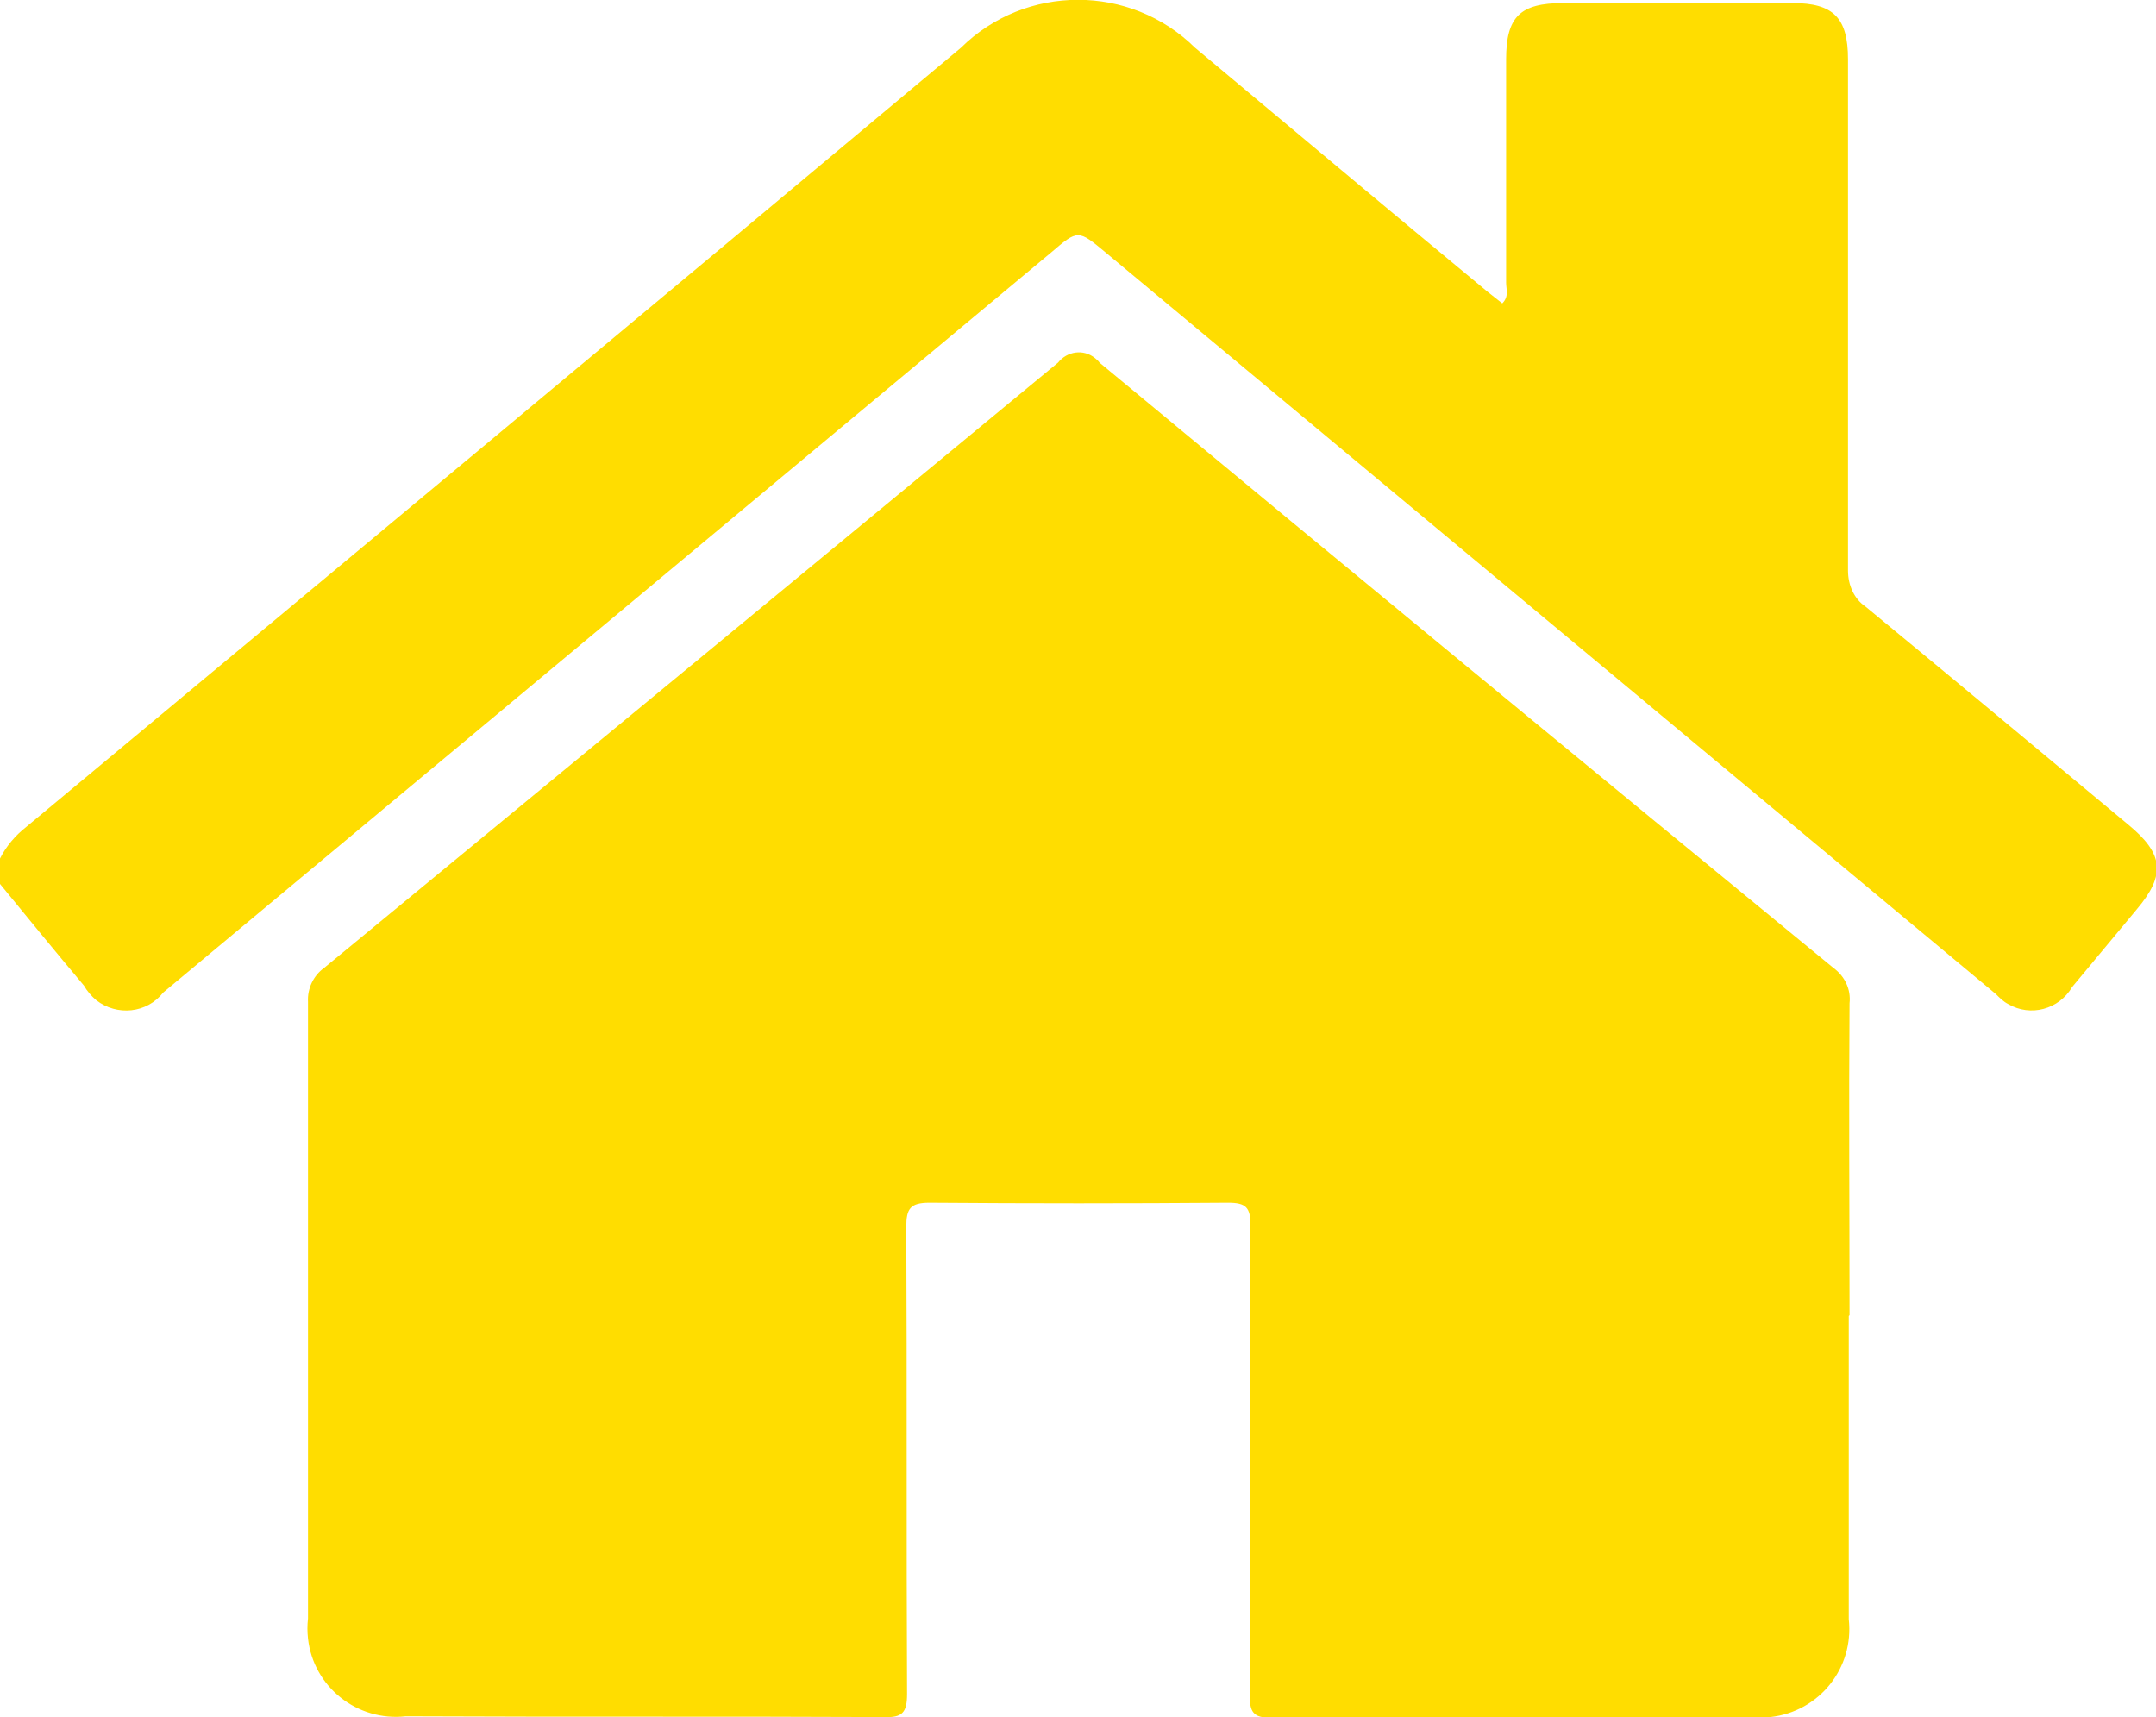 <?xml version="1.0" encoding="utf-8"?>
<!-- Generator: $$$/GeneralStr/196=Adobe Illustrator 27.6.0, SVG Export Plug-In . SVG Version: 6.00 Build 0)  -->
<svg version="1.1" id="Ebene_1" xmlns="http://www.w3.org/2000/svg" xmlns:xlink="http://www.w3.org/1999/xlink" x="0px" y="0px"
	 width="28px" height="22.3px" viewBox="0 0 28 22.3" style="enable-background:new 0 0 28 22.3;" xml:space="preserve">
<style type="text/css">
	.st0{clip-path:url(#SVGID_00000035490184051087989080000004546396813553684893_);}
	.st1{fill:#FFDD00;}
</style>
<g>
	<defs>
		<rect id="SVGID_1_" width="28" height="22.3"/>
	</defs>
	<clipPath id="SVGID_00000065796507085731319770000007376882100352952478_">
		<use xlink:href="#SVGID_1_"  style="overflow:visible;"/>
	</clipPath>
	<g id="Gruppe_14" style="clip-path:url(#SVGID_00000065796507085731319770000007376882100352952478_);">
		<path id="Pfad_15" class="st1" d="M0,11.15c0.08-0.16,0.2-0.3,0.34-0.41C4.39,7.37,8.44,4,12.48,0.62c0.84-0.83,2.2-0.83,3.04,0
			c1.27,1.06,2.53,2.12,3.8,3.17c0.06,0.05,0.13,0.1,0.19,0.15c0.09-0.09,0.05-0.18,0.05-0.27c0-0.97,0-1.93,0-2.9
			c0-0.55,0.18-0.73,0.74-0.73c0.99,0,1.99,0,2.98,0c0.53,0,0.72,0.19,0.72,0.73c0,2.21,0,4.43,0,6.64C24,7.6,24.08,7.78,24.23,7.88
			c1.14,0.94,2.27,1.88,3.41,2.83c0.46,0.38,0.49,0.65,0.11,1.1c-0.28,0.34-0.56,0.67-0.84,1.01c-0.17,0.29-0.54,0.39-0.83,0.22
			c-0.06-0.03-0.11-0.08-0.16-0.13L14.36,3.28c-0.36-0.3-0.36-0.3-0.71,0L2.12,12.89c-0.21,0.27-0.6,0.31-0.87,0.1
			c-0.06-0.05-0.12-0.12-0.16-0.19C0.72,12.36,0.36,11.92,0,11.48V11.15"/>
		<path id="Pfad_16" class="st1" d="M24.01,17.09c0,1.31,0,2.62,0,3.94c0.07,0.63-0.38,1.2-1.02,1.27c-0.08,0.01-0.17,0.01-0.25,0
			c-2.08,0-4.16,0-6.23,0.01c-0.24,0-0.28-0.08-0.28-0.3c0.01-2.03,0-4.07,0.01-6.1c0-0.23-0.06-0.29-0.29-0.29
			c-1.29,0.01-2.59,0.01-3.88,0c-0.25,0-0.3,0.08-0.3,0.31c0.01,2.02,0,4.05,0.01,6.07c0,0.24-0.06,0.31-0.3,0.3
			c-2.07-0.01-4.14,0-6.21-0.01c-0.63,0.07-1.2-0.38-1.27-1.01c-0.01-0.09-0.01-0.17,0-0.26c0-2.67,0-5.34,0-8.01
			c-0.01-0.17,0.07-0.34,0.21-0.44c3.18-2.62,6.36-5.24,9.53-7.86c0.12-0.15,0.33-0.18,0.48-0.06c0.02,0.02,0.04,0.03,0.06,0.06
			c3.17,2.63,6.35,5.25,9.53,7.86c0.15,0.11,0.23,0.28,0.21,0.46c-0.01,1.35,0,2.7,0,4.05"/>
	</g>
</g>
</svg>
